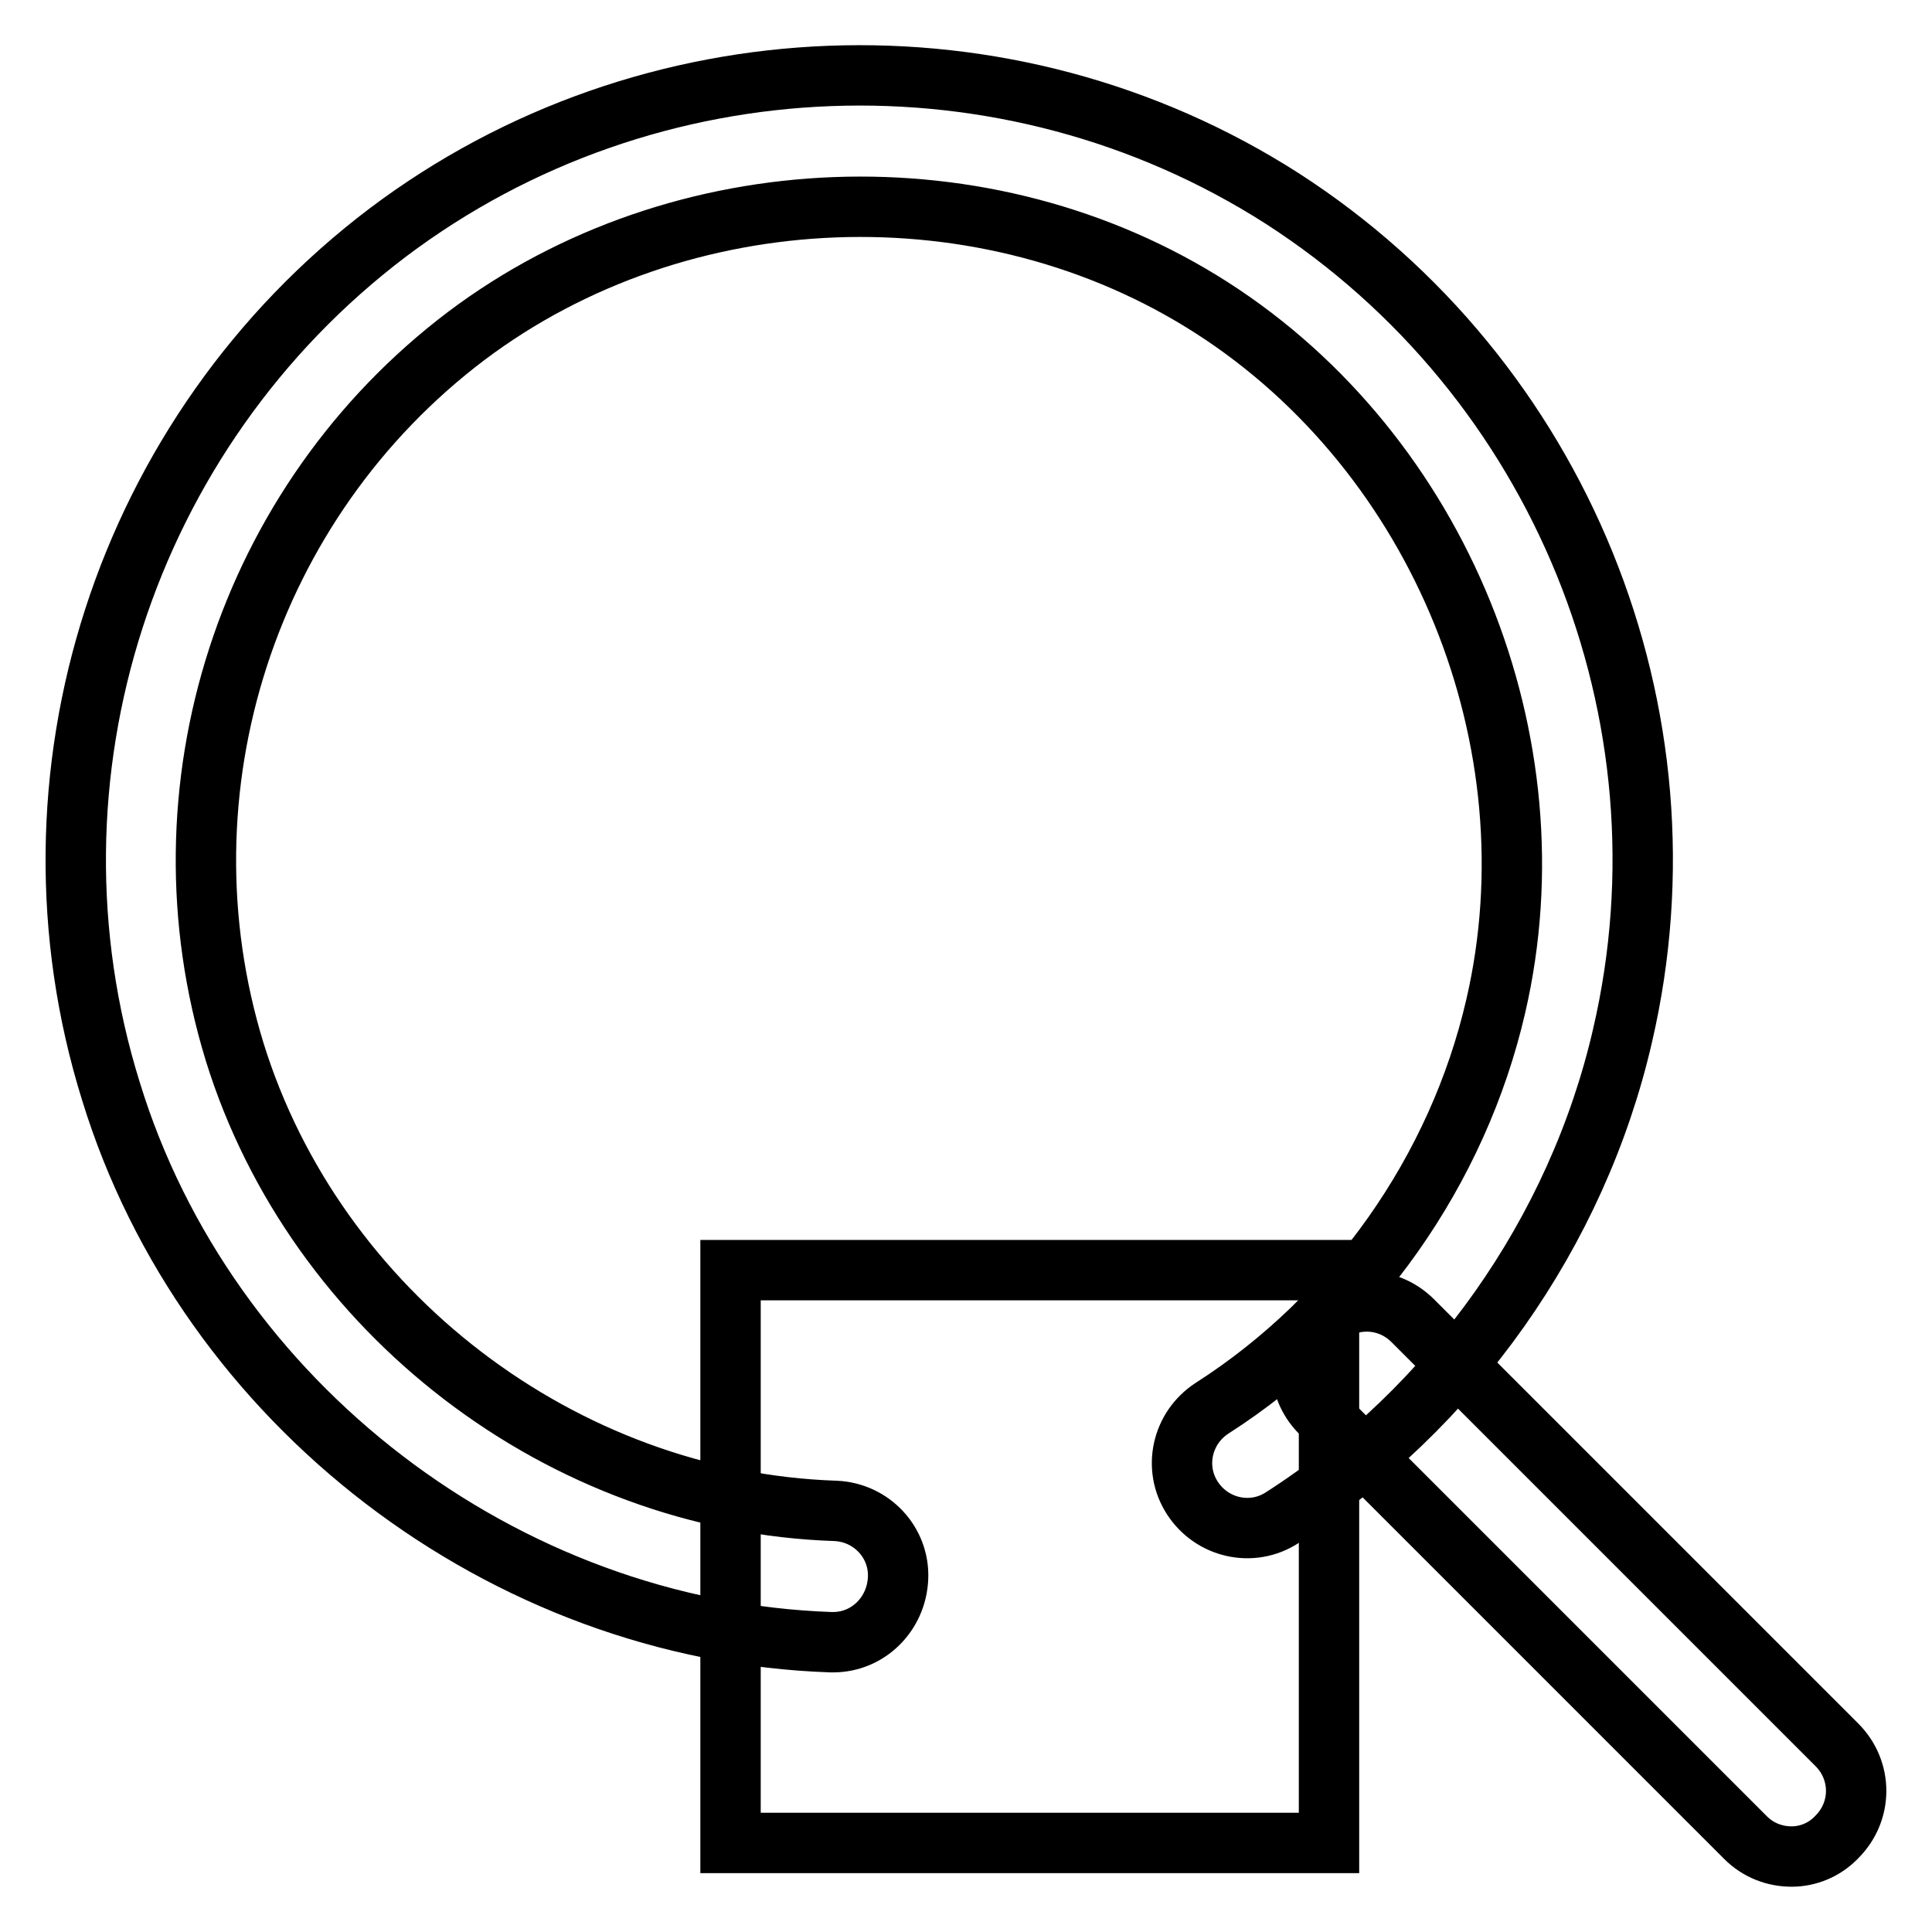 <?xml version="1.0" encoding="utf-8"?>
<!-- Svg Vector Icons : http://www.onlinewebfonts.com/icon -->
<!DOCTYPE svg PUBLIC "-//W3C//DTD SVG 1.1//EN" "http://www.w3.org/Graphics/SVG/1.1/DTD/svg11.dtd">
<svg version="1.1" xmlns="http://www.w3.org/2000/svg" xmlns:xlink="http://www.w3.org/1999/xlink" x="0px" y="0px" viewBox="0 0 256 256" enable-background="new 0 0 256 256" xml:space="preserve">
<g><g><path stroke-width="8" fill-opacity="0" stroke="#000000"  d="M110.4,217.6c-0.1,0-0.2,0-0.3,0c-43.4-1.5-82.7-31.6-95.4-73C1.7,102.9,16.5,57.2,51.4,30.8c34.5-26,82.1-27.8,118.5-4.5c36.8,23.7,55,68.3,45.1,110.9c-6,26.1-22.5,49.4-45.1,63.9c-4,2.6-9.3,1.4-11.9-2.6c-2.6-4-1.4-9.3,2.6-11.9c18.9-12.1,32.6-31.6,37.6-53.3c8.1-35-7.4-73.1-37.6-92.5c-29.9-19.2-70.5-17.6-98.8,3.7c-29.1,22-41.4,60.1-30.7,94.9c10.7,34.5,43.4,59.6,79.6,60.8c4.8,0.2,8.5,4.2,8.3,8.9C118.8,213.9,115,217.6,110.4,217.6"/><path stroke-width="8" fill-opacity="0" stroke="#000000"  d="M96.8,168.3h79.3v75.9H96.8V168.3z"/><path stroke-width="8" fill-opacity="0" stroke="#000000"  d="M237.4,246c-2.2,0-4.4-0.8-6.1-2.5L175,187.2c-3.4-3.4-3.4-8.8,0-12.2s8.8-3.4,12.2,0l56.2,56.2c3.4,3.4,3.4,8.8,0,12.2C241.8,245.1,239.6,246,237.4,246"/></g></g>
</svg>